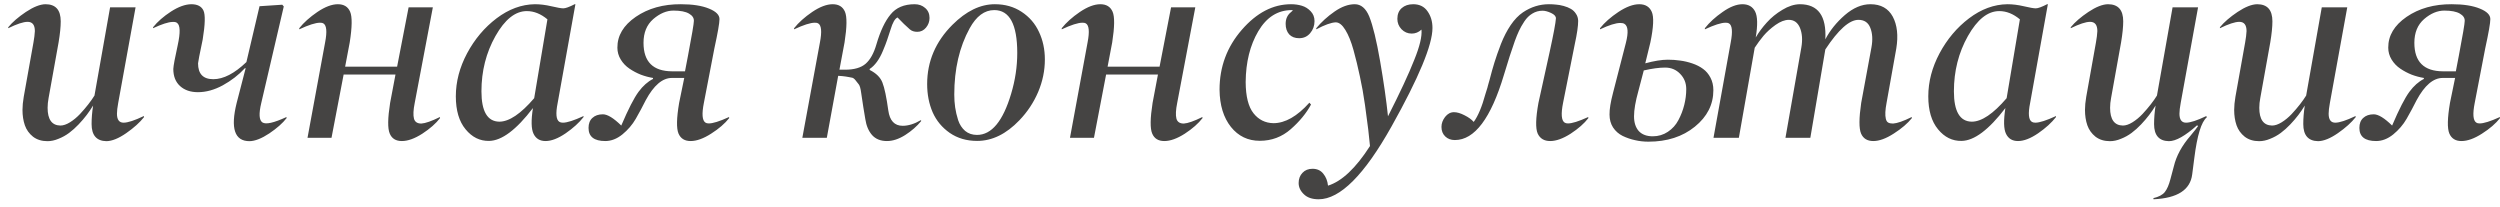 <?xml version="1.0" encoding="UTF-8"?> <svg xmlns="http://www.w3.org/2000/svg" width="254" height="21" viewBox="0 0 254 21" fill="none"> <path d="M4.621 0.429C5.654 0.429 6.17 1.008 6.17 2.168C6.17 2.727 6.098 3.438 5.954 4.301L4.938 9.95C4.871 10.306 4.837 10.64 4.837 10.953C4.837 12.138 5.269 12.739 6.132 12.756C6.428 12.756 6.754 12.646 7.109 12.426C7.465 12.206 7.803 11.926 8.125 11.588C8.447 11.241 8.726 10.915 8.963 10.61C9.208 10.297 9.42 9.997 9.598 9.709L11.185 0.746H13.774L12.01 10.458C11.925 10.915 11.883 11.279 11.883 11.55C11.883 12.159 12.107 12.464 12.556 12.464C12.987 12.464 13.673 12.24 14.612 11.791L14.638 11.893C14.206 12.443 13.601 12.989 12.822 13.53C12.052 14.063 11.383 14.334 10.816 14.343C9.809 14.326 9.306 13.746 9.306 12.604C9.306 12.02 9.356 11.393 9.458 10.725C9.263 11.046 9.048 11.364 8.811 11.677C8.574 11.99 8.299 12.312 7.985 12.642C7.672 12.972 7.351 13.259 7.021 13.505C6.69 13.75 6.331 13.949 5.941 14.102C5.561 14.262 5.188 14.343 4.824 14.343C4.24 14.343 3.749 14.19 3.352 13.886C2.962 13.573 2.687 13.188 2.526 12.73C2.366 12.265 2.285 11.745 2.285 11.169C2.285 10.78 2.327 10.335 2.412 9.836L3.402 4.301C3.479 3.878 3.525 3.497 3.542 3.158C3.542 2.532 3.297 2.219 2.806 2.219C2.374 2.219 1.718 2.435 0.838 2.866V2.765C1.261 2.248 1.858 1.732 2.628 1.216C3.407 0.7 4.071 0.437 4.621 0.429ZM20.109 9.366C19.356 9.366 18.751 9.159 18.294 8.744C17.837 8.329 17.608 7.75 17.608 7.005C17.625 6.666 17.773 5.867 18.053 4.605C18.34 3.302 18.315 2.54 17.977 2.32C17.884 2.244 17.731 2.215 17.52 2.231C17.096 2.24 16.44 2.451 15.552 2.866V2.765C16.009 2.198 16.614 1.669 17.367 1.178C18.129 0.687 18.819 0.437 19.436 0.429C20.054 0.429 20.465 0.64 20.668 1.063C20.871 1.487 20.846 2.473 20.592 4.021C20.279 5.511 20.122 6.315 20.122 6.434C20.122 7.508 20.638 8.046 21.671 8.046C22.703 8.046 23.825 7.466 25.035 6.307L26.368 0.632L28.679 0.479L28.831 0.657L26.546 10.458C26.284 11.55 26.322 12.21 26.66 12.438C27.007 12.667 27.82 12.485 29.098 11.893L29.123 11.994C28.725 12.51 28.137 13.031 27.358 13.556C26.58 14.072 25.911 14.334 25.352 14.343C23.838 14.343 23.402 13.048 24.045 10.458L24.959 6.929H24.883C24.248 7.614 23.499 8.194 22.636 8.668C21.781 9.133 20.939 9.366 20.109 9.366ZM32.246 1.216C33.025 0.691 33.719 0.429 34.328 0.429C34.938 0.429 35.352 0.683 35.572 1.19C35.792 1.698 35.78 2.735 35.534 4.301L35.065 6.776H40.346L41.514 0.746H43.977L42.136 10.458C41.992 11.169 41.967 11.702 42.06 12.058C42.153 12.388 42.402 12.553 42.809 12.553C43.223 12.527 43.85 12.307 44.688 11.893L44.713 11.994C44.29 12.544 43.689 13.073 42.91 13.581C42.132 14.08 41.438 14.33 40.828 14.33C40.219 14.33 39.808 14.076 39.597 13.568C39.377 13.06 39.389 12.024 39.635 10.458L40.181 7.576H34.912L33.681 14H31.243L33.033 4.301C33.245 3.201 33.181 2.557 32.843 2.371C32.783 2.329 32.673 2.308 32.513 2.308C32.064 2.308 31.362 2.532 30.405 2.98V2.866C30.862 2.291 31.476 1.741 32.246 1.216ZM53.523 1.127C52.355 1.127 51.293 1.973 50.337 3.666C49.389 5.35 48.915 7.221 48.915 9.277C48.915 11.317 49.52 12.345 50.73 12.362C51.729 12.362 52.91 11.567 54.273 9.976L55.618 1.965C54.95 1.406 54.251 1.127 53.523 1.127ZM47.303 13.137C46.643 12.341 46.312 11.224 46.312 9.785C46.312 8.304 46.693 6.848 47.455 5.418C48.225 3.979 49.224 2.794 50.451 1.863C51.695 0.924 52.995 0.446 54.349 0.429C54.873 0.429 55.423 0.496 55.999 0.632C56.617 0.776 57.027 0.848 57.23 0.848C57.459 0.848 57.844 0.708 58.386 0.429H58.462L56.659 10.458C56.439 11.55 56.503 12.193 56.85 12.388C56.934 12.438 57.048 12.464 57.192 12.464C57.616 12.464 58.314 12.24 59.287 11.791V11.893C58.847 12.46 58.242 13.01 57.472 13.543C56.702 14.068 56.02 14.33 55.428 14.33C54.852 14.33 54.446 14.085 54.209 13.594C53.972 13.111 53.951 12.24 54.145 10.979C52.461 13.188 50.976 14.3 49.69 14.317C48.758 14.334 47.963 13.941 47.303 13.137ZM69.519 7.919H68.263C67.306 7.919 66.422 8.672 65.609 10.179C65.305 10.788 64.966 11.419 64.594 12.07C64.247 12.671 63.794 13.2 63.235 13.657C62.677 14.106 62.097 14.33 61.496 14.33C60.362 14.33 59.795 13.886 59.795 12.997C59.795 12.557 59.926 12.218 60.188 11.981C60.451 11.736 60.806 11.613 61.255 11.613C61.72 11.613 62.342 11.994 63.121 12.756C63.832 11.088 64.42 9.942 64.886 9.315C65.326 8.723 65.812 8.291 66.346 8.021V7.919C65.931 7.851 65.52 7.741 65.114 7.589C64.708 7.428 64.323 7.225 63.959 6.979C63.595 6.734 63.299 6.425 63.07 6.053C62.842 5.68 62.727 5.278 62.727 4.847C62.719 3.619 63.341 2.574 64.594 1.711C65.855 0.848 67.382 0.42 69.177 0.429C70.362 0.429 71.314 0.577 72.033 0.873C72.744 1.161 73.1 1.516 73.1 1.939C73.1 2.337 72.926 3.332 72.579 4.923L71.513 10.458C71.293 11.567 71.343 12.231 71.665 12.451C71.75 12.51 71.86 12.54 71.995 12.54C72.41 12.549 73.1 12.333 74.064 11.893L74.09 11.994C73.65 12.553 73.036 13.082 72.249 13.581C71.47 14.08 70.776 14.33 70.167 14.33C69.566 14.33 69.156 14.076 68.936 13.568C68.716 13.044 68.737 12.007 68.999 10.458L69.519 7.919ZM70.497 2.13C70.514 1.834 70.349 1.584 70.002 1.381C69.655 1.178 69.13 1.076 68.428 1.076C67.725 1.076 67.04 1.364 66.371 1.939C65.711 2.515 65.381 3.319 65.381 4.352C65.381 6.273 66.35 7.238 68.288 7.246H69.596L69.9 5.659C70.298 3.569 70.497 2.392 70.497 2.13ZM82.519 1.216C83.298 0.691 83.992 0.429 84.602 0.429C85.211 0.429 85.626 0.683 85.846 1.19C86.066 1.698 86.053 2.735 85.808 4.301L85.287 7.081H85.858C86.789 7.081 87.488 6.878 87.953 6.472C88.419 6.065 88.783 5.41 89.045 4.504C89.443 3.15 89.921 2.138 90.48 1.47C91.038 0.776 91.855 0.429 92.93 0.429C93.353 0.429 93.708 0.556 93.996 0.81C94.292 1.063 94.44 1.402 94.44 1.825C94.44 2.189 94.322 2.515 94.085 2.803C93.848 3.09 93.552 3.234 93.196 3.234C92.883 3.234 92.629 3.15 92.435 2.98C92.054 2.65 91.639 2.248 91.19 1.774C90.928 1.884 90.691 2.295 90.48 3.006C90.344 3.446 90.226 3.806 90.124 4.085C90.031 4.364 89.891 4.724 89.705 5.164C89.527 5.596 89.324 5.968 89.096 6.281C88.867 6.594 88.622 6.836 88.359 7.005V7.106C89.019 7.437 89.451 7.864 89.654 8.389C89.866 8.922 90.065 9.866 90.251 11.22C90.395 12.261 90.882 12.781 91.711 12.781C92.287 12.781 92.9 12.591 93.552 12.21L93.603 12.286C93.162 12.828 92.617 13.306 91.965 13.721C91.322 14.127 90.704 14.33 90.111 14.33C89.468 14.33 88.965 14.127 88.601 13.721C88.245 13.315 88.017 12.773 87.915 12.096C87.83 11.562 87.763 11.156 87.712 10.877C87.602 10.141 87.53 9.662 87.496 9.442C87.437 8.994 87.356 8.706 87.255 8.579C87.136 8.444 87.026 8.304 86.925 8.16C86.789 7.982 86.65 7.889 86.506 7.881C86.455 7.872 86.366 7.855 86.239 7.83C86.112 7.805 86.015 7.788 85.947 7.779C85.736 7.745 85.473 7.72 85.16 7.703L84.005 14H81.517L83.307 4.301C83.518 3.201 83.455 2.557 83.116 2.371C83.057 2.329 82.947 2.308 82.786 2.308C82.338 2.308 81.635 2.532 80.679 2.98V2.866C81.136 2.291 81.749 1.741 82.519 1.216ZM99.265 13.708C100.746 13.708 101.901 12.316 102.73 9.531C103.145 8.152 103.353 6.768 103.353 5.38C103.353 2.477 102.574 1.025 101.017 1.025C100.026 1.025 99.193 1.643 98.516 2.879C97.475 4.775 96.954 7.018 96.954 9.607C96.954 10.056 96.984 10.488 97.043 10.902C97.102 11.317 97.204 11.753 97.348 12.21C97.5 12.659 97.737 13.023 98.059 13.302C98.389 13.573 98.791 13.708 99.265 13.708ZM103.568 12.223C102.231 13.619 100.801 14.317 99.277 14.317C98.211 14.317 97.284 14.046 96.497 13.505C95.718 12.963 95.139 12.265 94.758 11.41C94.385 10.547 94.199 9.59 94.199 8.541C94.199 6.239 95.054 4.233 96.764 2.523C98.16 1.127 99.599 0.429 101.08 0.429C102.113 0.429 103.018 0.687 103.797 1.203C104.584 1.719 105.172 2.401 105.562 3.247C105.959 4.085 106.158 5.016 106.158 6.04C106.158 7.174 105.93 8.279 105.473 9.354C105.016 10.42 104.381 11.376 103.568 12.223ZM109.713 1.216C110.492 0.691 111.186 0.429 111.795 0.429C112.404 0.429 112.819 0.683 113.039 1.19C113.259 1.698 113.246 2.735 113.001 4.301L112.531 6.776H117.812L118.98 0.746H121.443L119.603 10.458C119.459 11.169 119.433 11.702 119.526 12.058C119.619 12.388 119.869 12.553 120.275 12.553C120.69 12.527 121.316 12.307 122.154 11.893L122.18 11.994C121.757 12.544 121.156 13.073 120.377 13.581C119.598 14.08 118.904 14.33 118.295 14.33C117.686 14.33 117.275 14.076 117.063 13.568C116.843 13.06 116.856 12.024 117.102 10.458L117.647 7.576H112.379L111.147 14H108.71L110.5 4.301C110.712 3.201 110.648 2.557 110.31 2.371C110.25 2.329 110.14 2.308 109.979 2.308C109.531 2.308 108.828 2.532 107.872 2.98V2.866C108.329 2.291 108.943 1.741 109.713 1.216ZM131.168 0.429C131.557 0.429 131.921 0.479 132.26 0.581C132.607 0.683 132.907 0.869 133.161 1.14C133.424 1.41 133.555 1.745 133.555 2.143C133.555 2.617 133.407 3.027 133.11 3.374C132.823 3.713 132.45 3.882 131.993 3.882C131.562 3.882 131.223 3.751 130.978 3.488C130.741 3.217 130.622 2.862 130.622 2.422C130.622 1.914 130.804 1.516 131.168 1.229C131.286 1.127 131.346 1.068 131.346 1.051C131.346 1.034 131.312 1.025 131.244 1.025C129.822 1.025 128.688 1.741 127.842 3.171C127.004 4.593 126.576 6.315 126.56 8.338C126.568 9.794 126.835 10.852 127.359 11.512C127.876 12.163 128.549 12.498 129.378 12.515C130.571 12.515 131.79 11.821 133.034 10.433L133.199 10.623C132.725 11.503 132.04 12.337 131.143 13.124C130.245 13.911 129.196 14.305 127.994 14.305C126.792 14.305 125.815 13.835 125.062 12.896C124.308 11.948 123.923 10.687 123.906 9.112C123.906 6.793 124.66 4.766 126.166 3.031C127.673 1.296 129.34 0.429 131.168 0.429ZM137.643 0.429C138.277 0.429 138.768 0.843 139.115 1.673C139.488 2.604 139.856 4.119 140.22 6.218C140.584 8.325 140.85 10.191 141.02 11.816C142.238 9.421 143.127 7.513 143.686 6.091C144.244 4.72 144.49 3.691 144.422 3.006C144.134 3.277 143.804 3.412 143.432 3.412C143.025 3.412 142.678 3.264 142.391 2.968C142.111 2.672 141.972 2.32 141.972 1.914C141.972 1.449 142.12 1.085 142.416 0.822C142.712 0.56 143.102 0.429 143.584 0.429C144.219 0.429 144.701 0.666 145.031 1.14C145.37 1.614 145.539 2.181 145.539 2.841C145.539 4.559 144.155 7.889 141.388 12.832C138.62 17.775 136.149 20.246 133.974 20.246C133.322 20.246 132.823 20.077 132.476 19.738C132.12 19.4 131.942 19.019 131.942 18.596C131.942 18.172 132.074 17.826 132.336 17.555C132.59 17.284 132.928 17.148 133.352 17.148C133.817 17.148 134.181 17.314 134.443 17.644C134.714 17.974 134.875 18.38 134.926 18.862C136.331 18.422 137.753 17.081 139.191 14.838C139.149 14.364 139.09 13.805 139.014 13.162C138.938 12.519 138.827 11.69 138.684 10.674C138.54 9.65 138.366 8.676 138.163 7.754C137.968 6.831 137.753 5.943 137.516 5.088C137.279 4.233 137.004 3.552 136.69 3.044C136.377 2.528 136.051 2.27 135.713 2.27C135.256 2.286 134.596 2.523 133.732 2.98V2.866C134.249 2.24 134.867 1.677 135.586 1.178C136.305 0.678 136.991 0.429 137.643 0.429ZM147.812 14.229C147.414 14.229 147.088 14.106 146.834 13.86C146.58 13.615 146.453 13.293 146.453 12.896C146.453 12.54 146.576 12.201 146.821 11.88C147.075 11.558 147.376 11.398 147.723 11.398C148.036 11.398 148.396 11.503 148.802 11.715C149.208 11.918 149.517 12.142 149.729 12.388C150.169 11.795 150.566 10.847 150.922 9.544C151.023 9.197 151.091 8.981 151.125 8.896C151.133 8.871 151.146 8.82 151.163 8.744C151.188 8.66 151.214 8.566 151.239 8.465C151.273 8.363 151.303 8.262 151.328 8.16C151.506 7.466 151.675 6.861 151.836 6.345C151.997 5.82 152.217 5.194 152.496 4.466C152.784 3.738 153.114 3.099 153.486 2.549C153.867 1.99 154.282 1.559 154.73 1.254C155.551 0.704 156.432 0.429 157.371 0.429C157.625 0.429 157.866 0.441 158.095 0.467C158.332 0.484 158.59 0.53 158.869 0.606C159.148 0.683 159.39 0.78 159.593 0.898C159.804 1.017 159.978 1.182 160.113 1.394C160.257 1.597 160.333 1.838 160.342 2.117C160.342 2.642 160.228 3.429 159.999 4.479L158.806 10.458C158.586 11.567 158.636 12.231 158.958 12.451C159.051 12.51 159.161 12.54 159.288 12.54C159.703 12.549 160.393 12.333 161.357 11.893L161.383 11.994C160.96 12.544 160.359 13.073 159.58 13.581C158.801 14.08 158.107 14.33 157.498 14.33C156.889 14.33 156.465 14.076 156.229 13.568C156 13.044 156.025 12.007 156.305 10.458L157.447 5.266C157.845 3.438 158.057 2.303 158.082 1.863C158.082 1.652 157.917 1.47 157.587 1.317C157.257 1.165 156.969 1.089 156.724 1.089C156.343 1.089 155.996 1.186 155.683 1.381C155.369 1.567 155.099 1.834 154.87 2.181C154.642 2.528 154.46 2.849 154.324 3.146C154.189 3.433 154.049 3.776 153.905 4.174C153.651 4.893 153.478 5.405 153.385 5.71C153.215 6.277 153.021 6.908 152.801 7.602C151.48 12.02 149.817 14.229 147.812 14.229ZM164.43 1.216C165.225 0.691 165.932 0.429 166.55 0.429C167.168 0.429 167.591 0.687 167.819 1.203C168.048 1.719 168.001 2.752 167.68 4.301L167.159 6.434C168.065 6.188 168.831 6.065 169.457 6.065C169.889 6.065 170.303 6.095 170.701 6.154C171.107 6.205 171.522 6.302 171.945 6.446C172.368 6.59 172.732 6.776 173.037 7.005C173.342 7.225 173.591 7.521 173.786 7.894C173.981 8.266 174.078 8.689 174.078 9.163C174.078 10.619 173.452 11.854 172.199 12.87C170.947 13.886 169.372 14.394 167.477 14.394C167.011 14.394 166.558 14.343 166.118 14.241C165.687 14.148 165.268 14.004 164.861 13.81C164.455 13.606 164.129 13.319 163.884 12.946C163.647 12.574 163.528 12.138 163.528 11.639C163.52 11.097 163.638 10.361 163.884 9.43L165.191 4.352C165.462 3.285 165.411 2.642 165.039 2.422C164.946 2.363 164.806 2.333 164.62 2.333C164.163 2.333 163.478 2.549 162.563 2.98V2.866C163.021 2.291 163.643 1.741 164.43 1.216ZM167.007 7.157L166.461 9.239C166.165 10.297 166.017 11.156 166.017 11.816C166.017 12.451 166.177 12.95 166.499 13.315C166.829 13.67 167.303 13.848 167.921 13.848C168.488 13.848 169 13.695 169.457 13.391C169.914 13.086 170.27 12.692 170.523 12.21C170.786 11.719 170.985 11.203 171.12 10.661C171.256 10.12 171.323 9.582 171.323 9.049C171.323 8.439 171.116 7.923 170.701 7.5C170.295 7.077 169.787 6.865 169.178 6.865C168.577 6.865 167.853 6.963 167.007 7.157ZM175.018 1.216C175.762 0.691 176.435 0.429 177.036 0.429C177.637 0.429 178.064 0.674 178.318 1.165C178.572 1.664 178.593 2.545 178.382 3.806C178.695 3.272 179.072 2.765 179.512 2.282C179.952 1.791 180.477 1.364 181.086 1C181.695 0.628 182.288 0.437 182.863 0.429C184.717 0.429 185.58 1.618 185.453 3.996C185.927 3.09 186.587 2.27 187.434 1.533C188.288 0.797 189.156 0.429 190.036 0.429C191.094 0.429 191.852 0.852 192.309 1.698C192.757 2.545 192.876 3.619 192.664 4.923L191.674 10.458C191.538 11.169 191.513 11.702 191.598 12.058C191.64 12.252 191.72 12.383 191.839 12.451C191.957 12.519 192.122 12.553 192.334 12.553C192.757 12.527 193.388 12.307 194.226 11.893L194.251 11.994C193.819 12.536 193.206 13.06 192.41 13.568C191.623 14.076 190.929 14.33 190.328 14.33C189.719 14.33 189.304 14.076 189.084 13.568C188.864 13.052 188.868 12.015 189.097 10.458L190.138 4.821C190.282 4.043 190.243 3.378 190.023 2.828C189.812 2.286 189.41 2.016 188.817 2.016C187.895 2.016 186.773 3.019 185.453 5.024L183.93 14H181.403L183.016 4.821C183.151 4.051 183.104 3.387 182.876 2.828C182.647 2.286 182.271 2.016 181.746 2.016C181.331 2.016 180.879 2.189 180.388 2.536C179.905 2.883 179.499 3.251 179.169 3.641C178.847 4.03 178.551 4.432 178.28 4.847L176.668 14H174.091L175.843 4.301C176.054 3.201 175.991 2.557 175.652 2.371C175.585 2.329 175.475 2.308 175.322 2.308C174.874 2.308 174.171 2.532 173.215 2.98V2.866C173.672 2.282 174.273 1.732 175.018 1.216ZM203.125 1.127C201.957 1.127 200.895 1.973 199.938 3.666C198.991 5.35 198.517 7.221 198.517 9.277C198.517 11.317 199.122 12.345 200.332 12.362C201.331 12.362 202.511 11.567 203.874 9.976L205.22 1.965C204.551 1.406 203.853 1.127 203.125 1.127ZM196.904 13.137C196.244 12.341 195.914 11.224 195.914 9.785C195.914 8.304 196.295 6.848 197.057 5.418C197.827 3.979 198.826 2.794 200.053 1.863C201.297 0.924 202.596 0.446 203.95 0.429C204.475 0.429 205.025 0.496 205.601 0.632C206.218 0.776 206.629 0.848 206.832 0.848C207.061 0.848 207.446 0.708 207.987 0.429H208.063L206.261 10.458C206.041 11.55 206.104 12.193 206.451 12.388C206.536 12.438 206.65 12.464 206.794 12.464C207.217 12.464 207.915 12.24 208.889 11.791V11.893C208.449 12.46 207.843 13.01 207.073 13.543C206.303 14.068 205.622 14.33 205.029 14.33C204.454 14.33 204.048 14.085 203.811 13.594C203.574 13.111 203.552 12.24 203.747 10.979C202.063 13.188 200.577 14.3 199.291 14.317C198.36 14.334 197.564 13.941 196.904 13.137ZM214.17 0.429C215.202 0.429 215.719 1.008 215.719 2.168C215.719 2.727 215.647 3.438 215.503 4.301L214.487 9.95C214.42 10.306 214.386 10.64 214.386 10.953C214.386 12.138 214.817 12.739 215.681 12.756C215.977 12.756 216.303 12.646 216.658 12.426C217.014 12.206 217.352 11.926 217.674 11.588C217.995 11.241 218.275 10.915 218.512 10.61C218.757 10.297 218.969 9.997 219.146 9.709L220.733 0.746H223.323L221.559 10.458C221.474 10.915 221.432 11.279 221.432 11.55C221.432 12.159 221.656 12.464 222.104 12.464C222.536 12.464 223.222 12.24 224.161 11.791L224.212 11.918C223.653 12.383 223.23 13.763 222.942 16.057L222.727 17.72C222.532 19.294 221.224 20.136 218.804 20.246L218.778 20.132C219.328 20.005 219.718 19.797 219.946 19.51C220.175 19.222 220.365 18.782 220.518 18.189L220.86 16.907C221.114 15.841 221.677 14.804 222.549 13.797C222.972 13.289 223.23 12.959 223.323 12.807L223.222 12.73C222.02 13.805 221.068 14.343 220.365 14.343C219.358 14.326 218.854 13.746 218.854 12.604C218.854 12.02 218.905 11.393 219.007 10.725C218.812 11.046 218.596 11.364 218.359 11.677C218.122 11.99 217.847 12.312 217.534 12.642C217.221 12.972 216.899 13.259 216.569 13.505C216.239 13.75 215.88 13.949 215.49 14.102C215.109 14.262 214.737 14.343 214.373 14.343C213.789 14.343 213.298 14.19 212.9 13.886C212.511 13.573 212.236 13.188 212.075 12.73C211.914 12.265 211.834 11.745 211.834 11.169C211.834 10.78 211.876 10.335 211.961 9.836L212.951 4.301C213.027 3.878 213.074 3.497 213.091 3.158C213.091 2.532 212.845 2.219 212.354 2.219C211.923 2.219 211.267 2.435 210.387 2.866V2.765C210.81 2.248 211.407 1.732 212.177 1.216C212.955 0.7 213.62 0.437 214.17 0.429ZM229.328 0.429C230.361 0.429 230.877 1.008 230.877 2.168C230.877 2.727 230.805 3.438 230.661 4.301L229.646 9.95C229.578 10.306 229.544 10.64 229.544 10.953C229.544 12.138 229.976 12.739 230.839 12.756C231.135 12.756 231.461 12.646 231.816 12.426C232.172 12.206 232.51 11.926 232.832 11.588C233.154 11.241 233.433 10.915 233.67 10.61C233.915 10.297 234.127 9.997 234.305 9.709L235.892 0.746H238.481L236.717 10.458C236.632 10.915 236.59 11.279 236.59 11.55C236.59 12.159 236.814 12.464 237.263 12.464C237.694 12.464 238.38 12.24 239.319 11.791L239.345 11.893C238.913 12.443 238.308 12.989 237.529 13.53C236.759 14.063 236.09 14.334 235.523 14.343C234.516 14.326 234.013 13.746 234.013 12.604C234.013 12.02 234.063 11.393 234.165 10.725C233.97 11.046 233.755 11.364 233.518 11.677C233.281 11.99 233.006 12.312 232.692 12.642C232.379 12.972 232.058 13.259 231.728 13.505C231.397 13.75 231.038 13.949 230.648 14.102C230.268 14.262 229.895 14.343 229.531 14.343C228.947 14.343 228.456 14.19 228.059 13.886C227.669 13.573 227.394 13.188 227.233 12.73C227.073 12.265 226.992 11.745 226.992 11.169C226.992 10.78 227.035 10.335 227.119 9.836L228.109 4.301C228.186 3.878 228.232 3.497 228.249 3.158C228.249 2.532 228.004 2.219 227.513 2.219C227.081 2.219 226.425 2.435 225.545 2.866V2.765C225.968 2.248 226.565 1.732 227.335 1.216C228.114 0.7 228.778 0.437 229.328 0.429ZM249.438 7.919H248.181C247.224 7.919 246.34 8.672 245.527 10.179C245.223 10.788 244.884 11.419 244.512 12.07C244.165 12.671 243.712 13.2 243.153 13.657C242.595 14.106 242.015 14.33 241.414 14.33C240.28 14.33 239.713 13.886 239.713 12.997C239.713 12.557 239.844 12.218 240.106 11.981C240.369 11.736 240.724 11.613 241.173 11.613C241.638 11.613 242.26 11.994 243.039 12.756C243.75 11.088 244.338 9.942 244.804 9.315C245.244 8.723 245.73 8.291 246.264 8.021V7.919C245.849 7.851 245.438 7.741 245.032 7.589C244.626 7.428 244.241 7.225 243.877 6.979C243.513 6.734 243.217 6.425 242.988 6.053C242.76 5.68 242.646 5.278 242.646 4.847C242.637 3.619 243.259 2.574 244.512 1.711C245.773 0.848 247.3 0.42 249.095 0.429C250.28 0.429 251.232 0.577 251.951 0.873C252.662 1.161 253.018 1.516 253.018 1.939C253.018 2.337 252.844 3.332 252.497 4.923L251.431 10.458C251.211 11.567 251.261 12.231 251.583 12.451C251.668 12.51 251.778 12.54 251.913 12.54C252.328 12.549 253.018 12.333 253.982 11.893L254.008 11.994C253.568 12.553 252.954 13.082 252.167 13.581C251.388 14.08 250.694 14.33 250.085 14.33C249.484 14.33 249.074 14.076 248.854 13.568C248.633 13.044 248.655 12.007 248.917 10.458L249.438 7.919ZM250.415 2.13C250.432 1.834 250.267 1.584 249.92 1.381C249.573 1.178 249.048 1.076 248.346 1.076C247.643 1.076 246.958 1.364 246.289 1.939C245.629 2.515 245.299 3.319 245.299 4.352C245.299 6.273 246.268 7.238 248.206 7.246H249.514L249.818 5.659C250.216 3.569 250.415 2.392 250.415 2.13Z" fill="#454443"></path> </svg> 